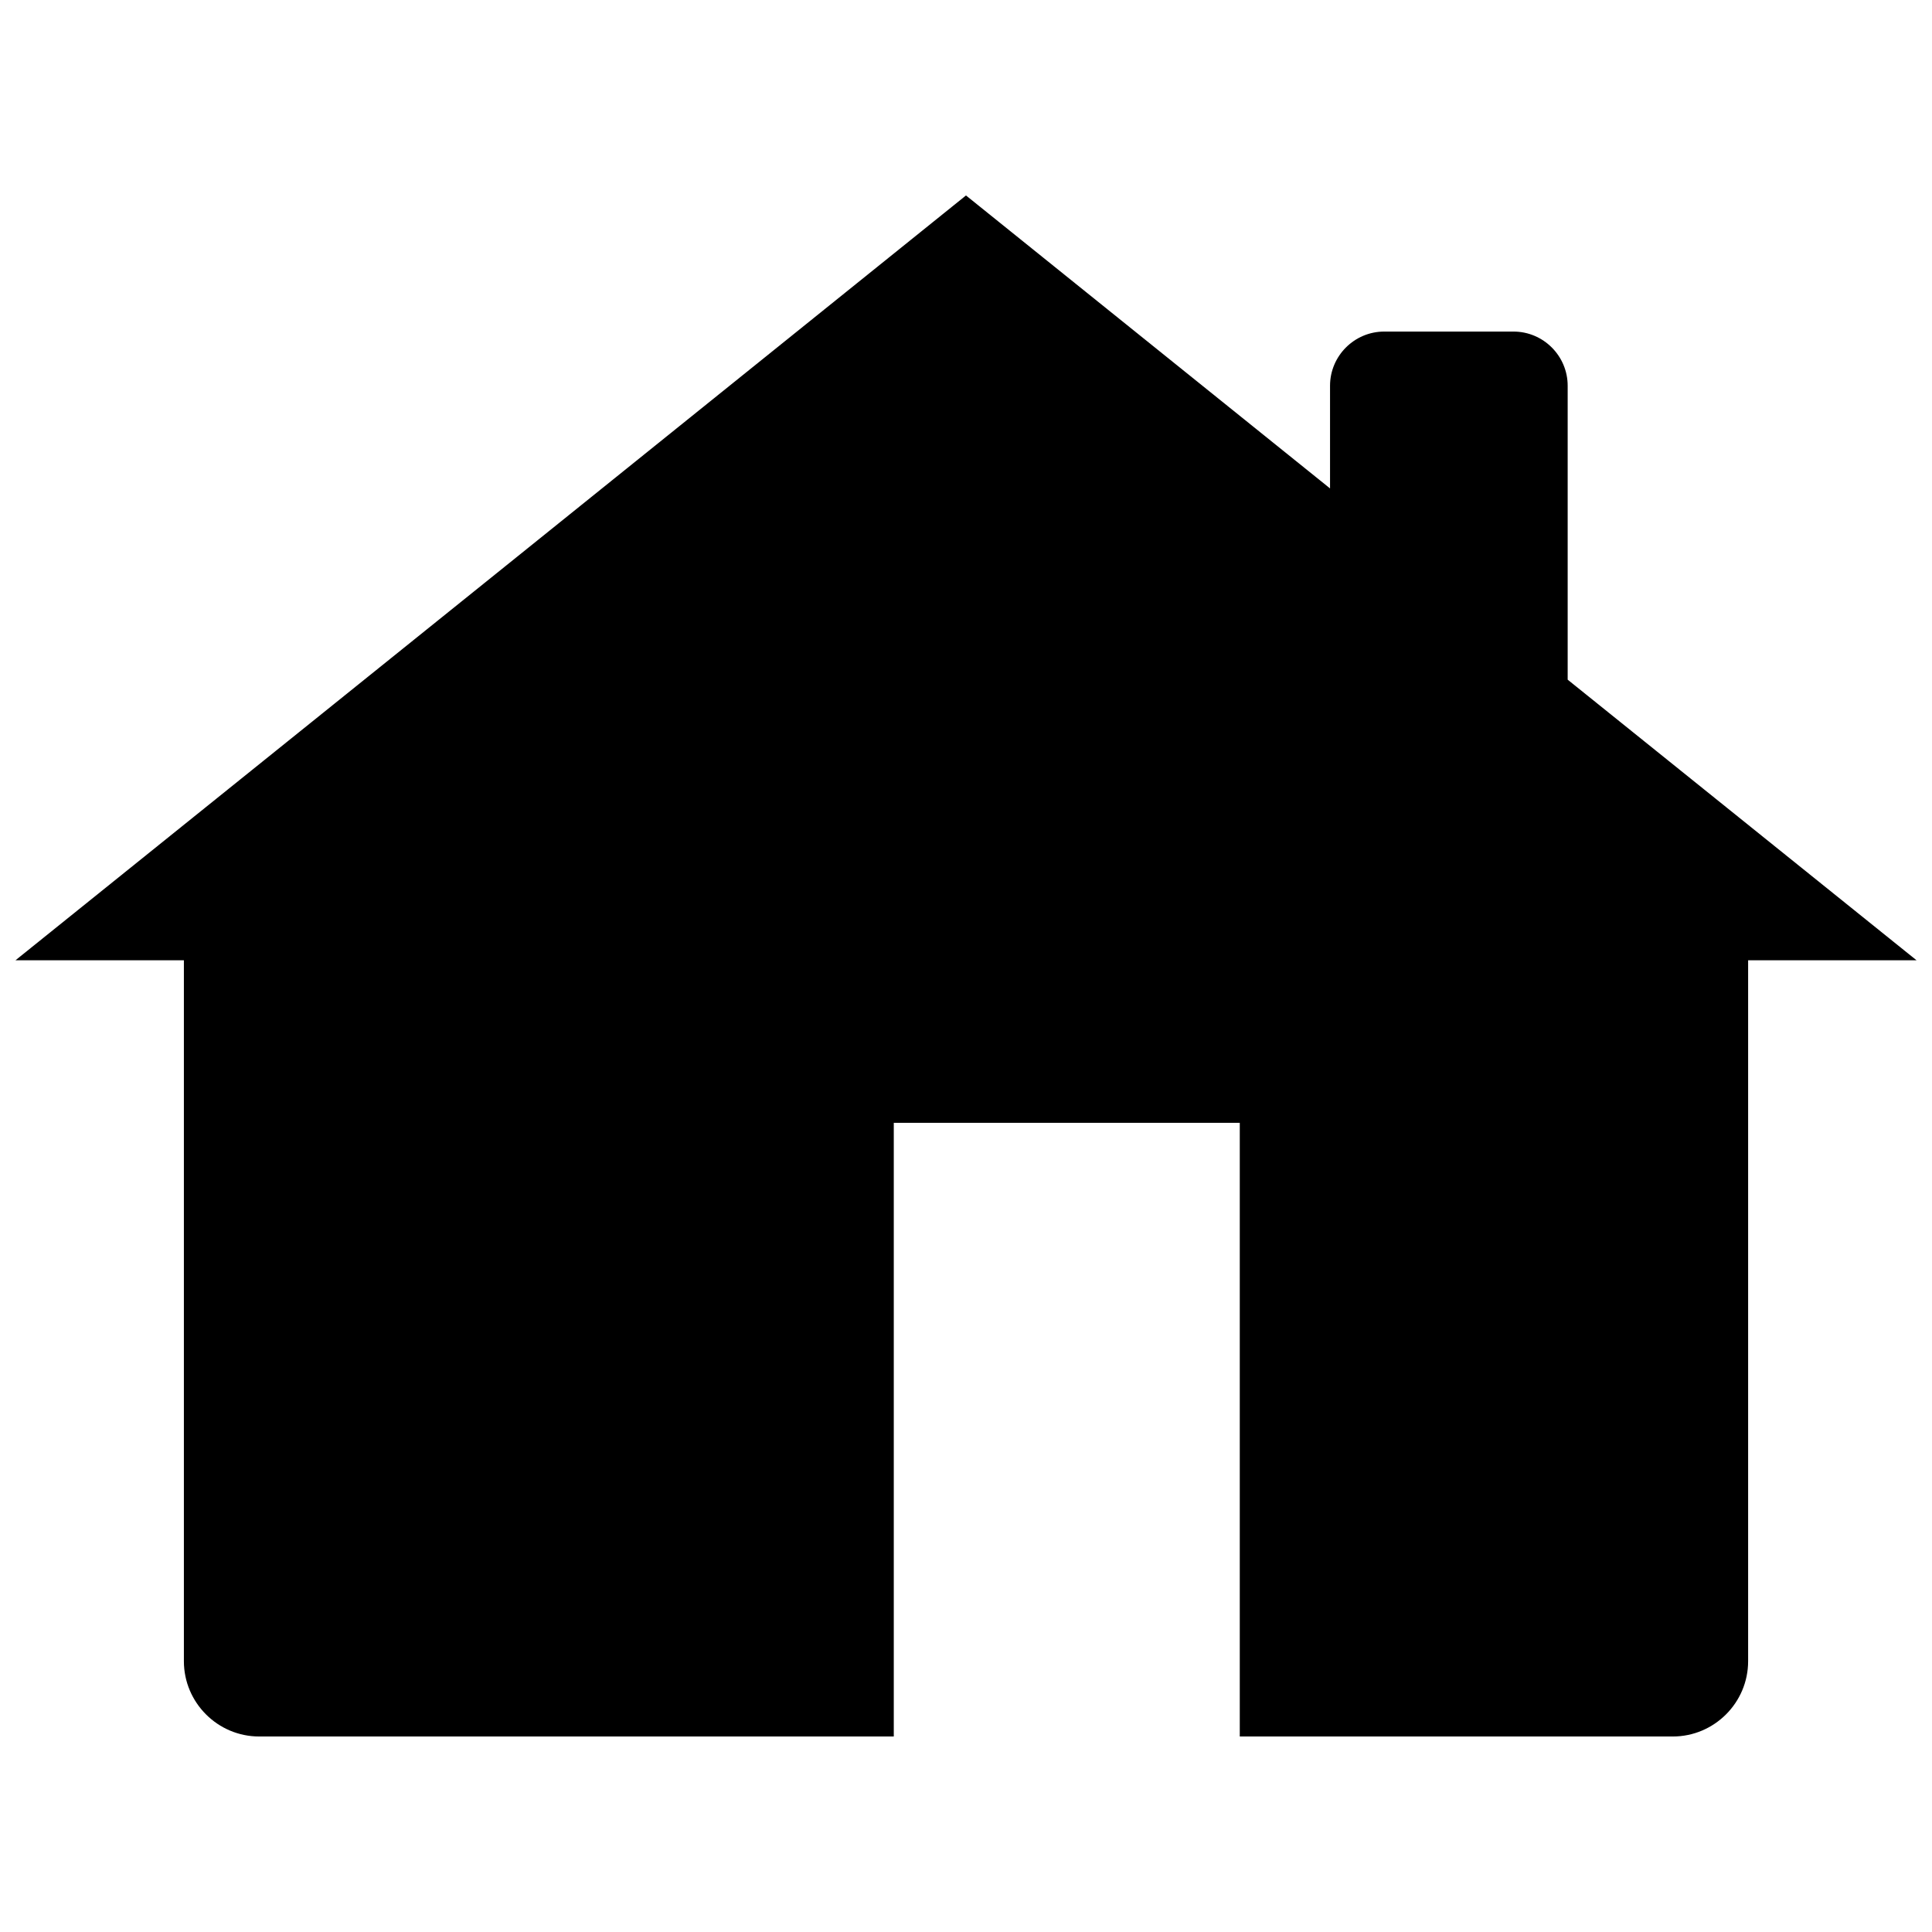 <?xml version="1.0" encoding="UTF-8"?>
<!-- Uploaded to: SVG Find, www.svgrepo.com, Generator: SVG Find Mixer Tools -->
<svg width="800px" height="800px" version="1.1" viewBox="144 144 512 512" xmlns="http://www.w3.org/2000/svg">
 <defs>
  <clipPath id="a">
   <path d="m148.09 195h503.81v410h-503.81z"/>
  </clipPath>
 </defs>
 <g clip-path="url(#a)">
  <path d="m559.45 324.12v-77.891c0-7.91-6.449-14.359-14.359-14.359h-34.258c-7.91 0-14.359 6.449-14.359 14.359v27.207l-96.477-77.637-125.95 101.37-125.95 101.32h44.637v185.75c0 10.984 8.969 19.949 19.949 19.949h168.18v-162.63h91.691v162.63h114.77c10.984 0 19.949-8.969 19.949-19.949v-185.75h44.637z" fill-rule="evenodd"/>
 </g>
</svg>